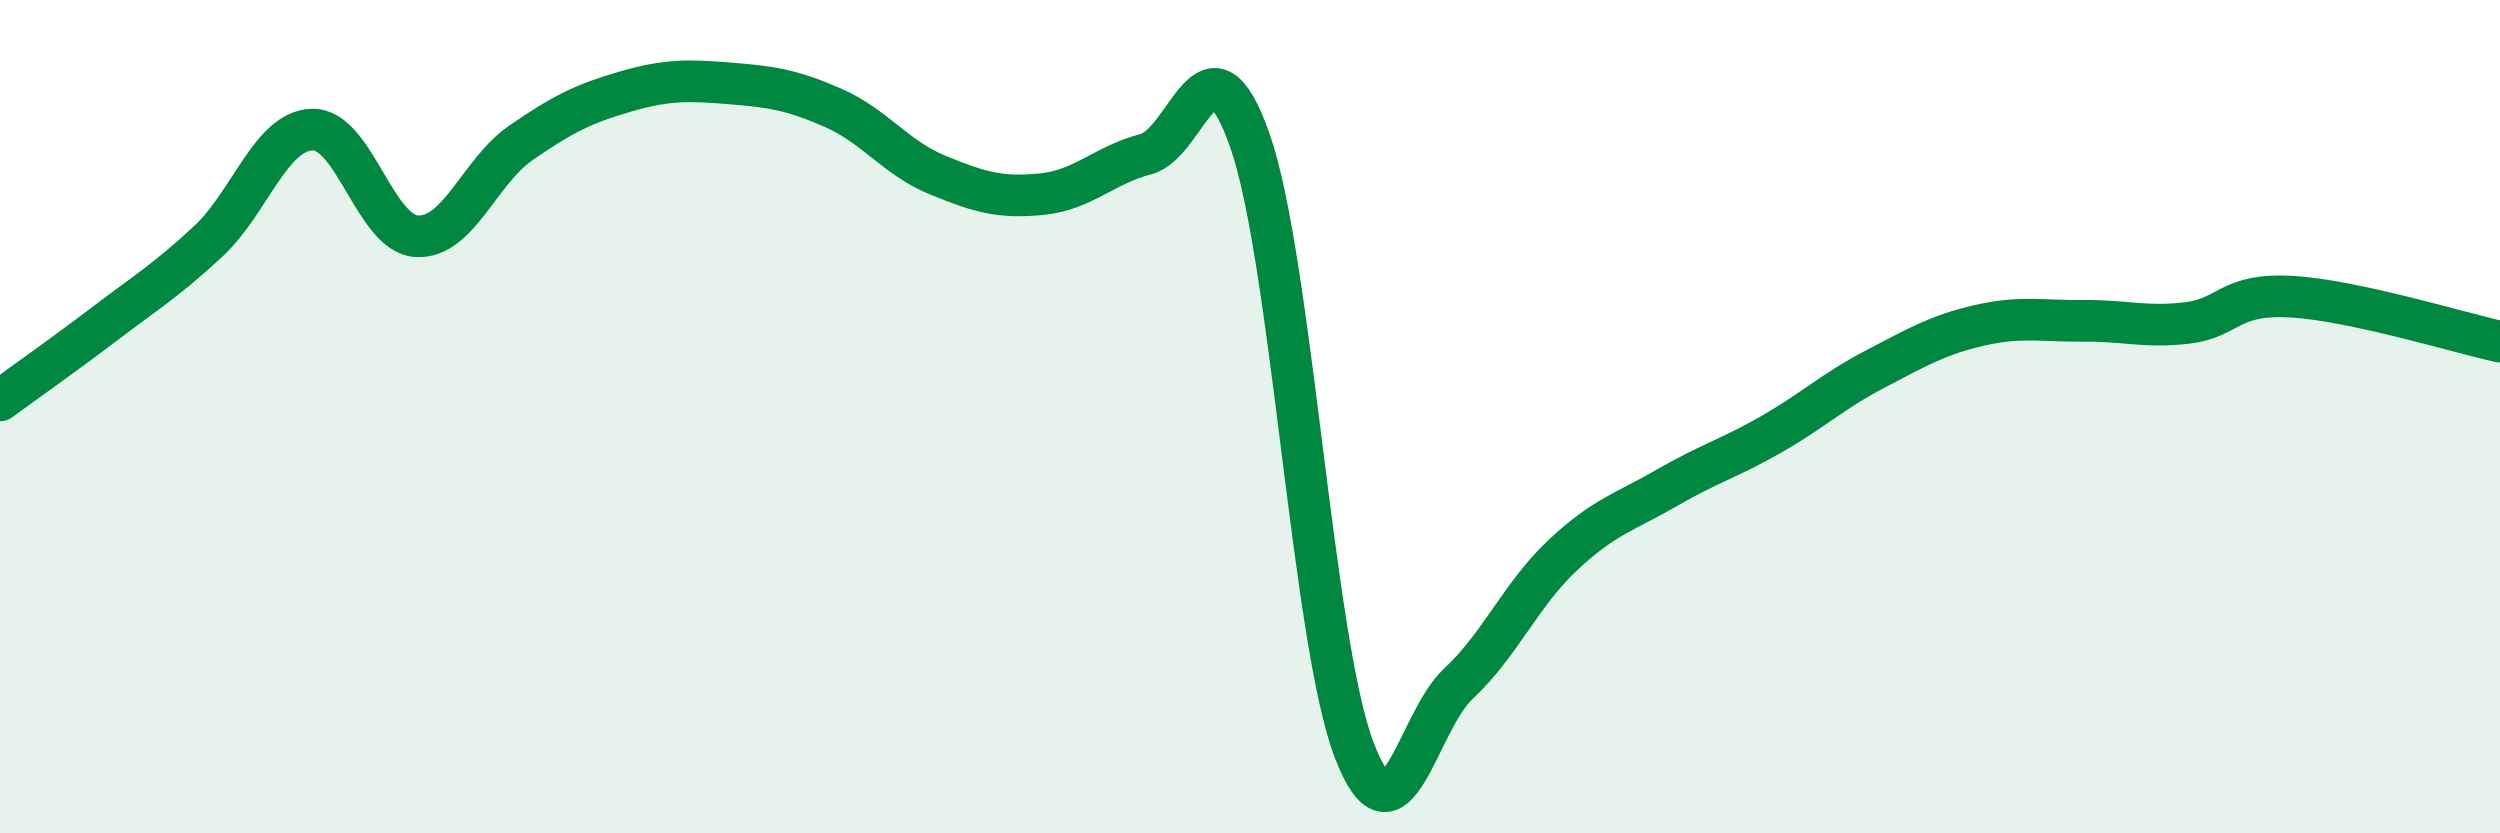 
    <svg width="60" height="20" viewBox="0 0 60 20" xmlns="http://www.w3.org/2000/svg">
      <path
        d="M 0,9.61 C 0.5,9.24 1.5,8.54 2.5,7.78 C 3.5,7.02 4,6.72 5,5.79 C 6,4.86 6.5,3.13 7.5,3.11 C 8.5,3.09 9,5.61 10,5.67 C 11,5.73 11.5,4.12 12.5,3.43 C 13.5,2.74 14,2.49 15,2.2 C 16,1.91 16.5,1.92 17.5,2 C 18.5,2.08 19,2.15 20,2.59 C 21,3.03 21.5,3.79 22.5,4.2 C 23.5,4.61 24,4.76 25,4.66 C 26,4.56 26.5,3.96 27.5,3.7 C 28.5,3.44 29,0.52 30,3.38 C 31,6.24 31.5,15.39 32.5,18 C 33.5,20.61 34,17.34 35,16.41 C 36,15.48 36.5,14.27 37.5,13.33 C 38.5,12.39 39,12.29 40,11.71 C 41,11.13 41.5,11 42.5,10.43 C 43.5,9.86 44,9.38 45,8.86 C 46,8.34 46.5,8.04 47.5,7.81 C 48.5,7.58 49,7.71 50,7.7 C 51,7.69 51.5,7.87 52.5,7.75 C 53.5,7.63 53.5,7.03 55,7.12 C 56.5,7.21 59,7.98 60,8.2L60 20L0 20Z"
        fill="#008740"
        opacity="0.1"
        stroke-linecap="round"
        stroke-linejoin="round"
      />
      <path
        d="M 0,9.61 C 0.5,9.24 1.5,8.54 2.5,7.78 C 3.5,7.02 4,6.72 5,5.79 C 6,4.86 6.5,3.13 7.5,3.11 C 8.5,3.09 9,5.61 10,5.67 C 11,5.73 11.5,4.12 12.5,3.43 C 13.5,2.74 14,2.49 15,2.2 C 16,1.91 16.5,1.92 17.5,2 C 18.5,2.08 19,2.15 20,2.59 C 21,3.03 21.5,3.79 22.5,4.2 C 23.5,4.61 24,4.76 25,4.66 C 26,4.56 26.5,3.96 27.5,3.7 C 28.5,3.44 29,0.52 30,3.38 C 31,6.24 31.5,15.39 32.5,18 C 33.5,20.61 34,17.34 35,16.41 C 36,15.48 36.5,14.27 37.5,13.33 C 38.5,12.39 39,12.29 40,11.71 C 41,11.13 41.5,11 42.5,10.43 C 43.5,9.86 44,9.38 45,8.86 C 46,8.34 46.5,8.04 47.5,7.81 C 48.5,7.58 49,7.71 50,7.7 C 51,7.69 51.5,7.87 52.5,7.75 C 53.5,7.63 53.5,7.03 55,7.12 C 56.5,7.21 59,7.98 60,8.2"
        stroke="#008740"
        stroke-width="1"
        fill="none"
        stroke-linecap="round"
        stroke-linejoin="round"
      />
    </svg>
  